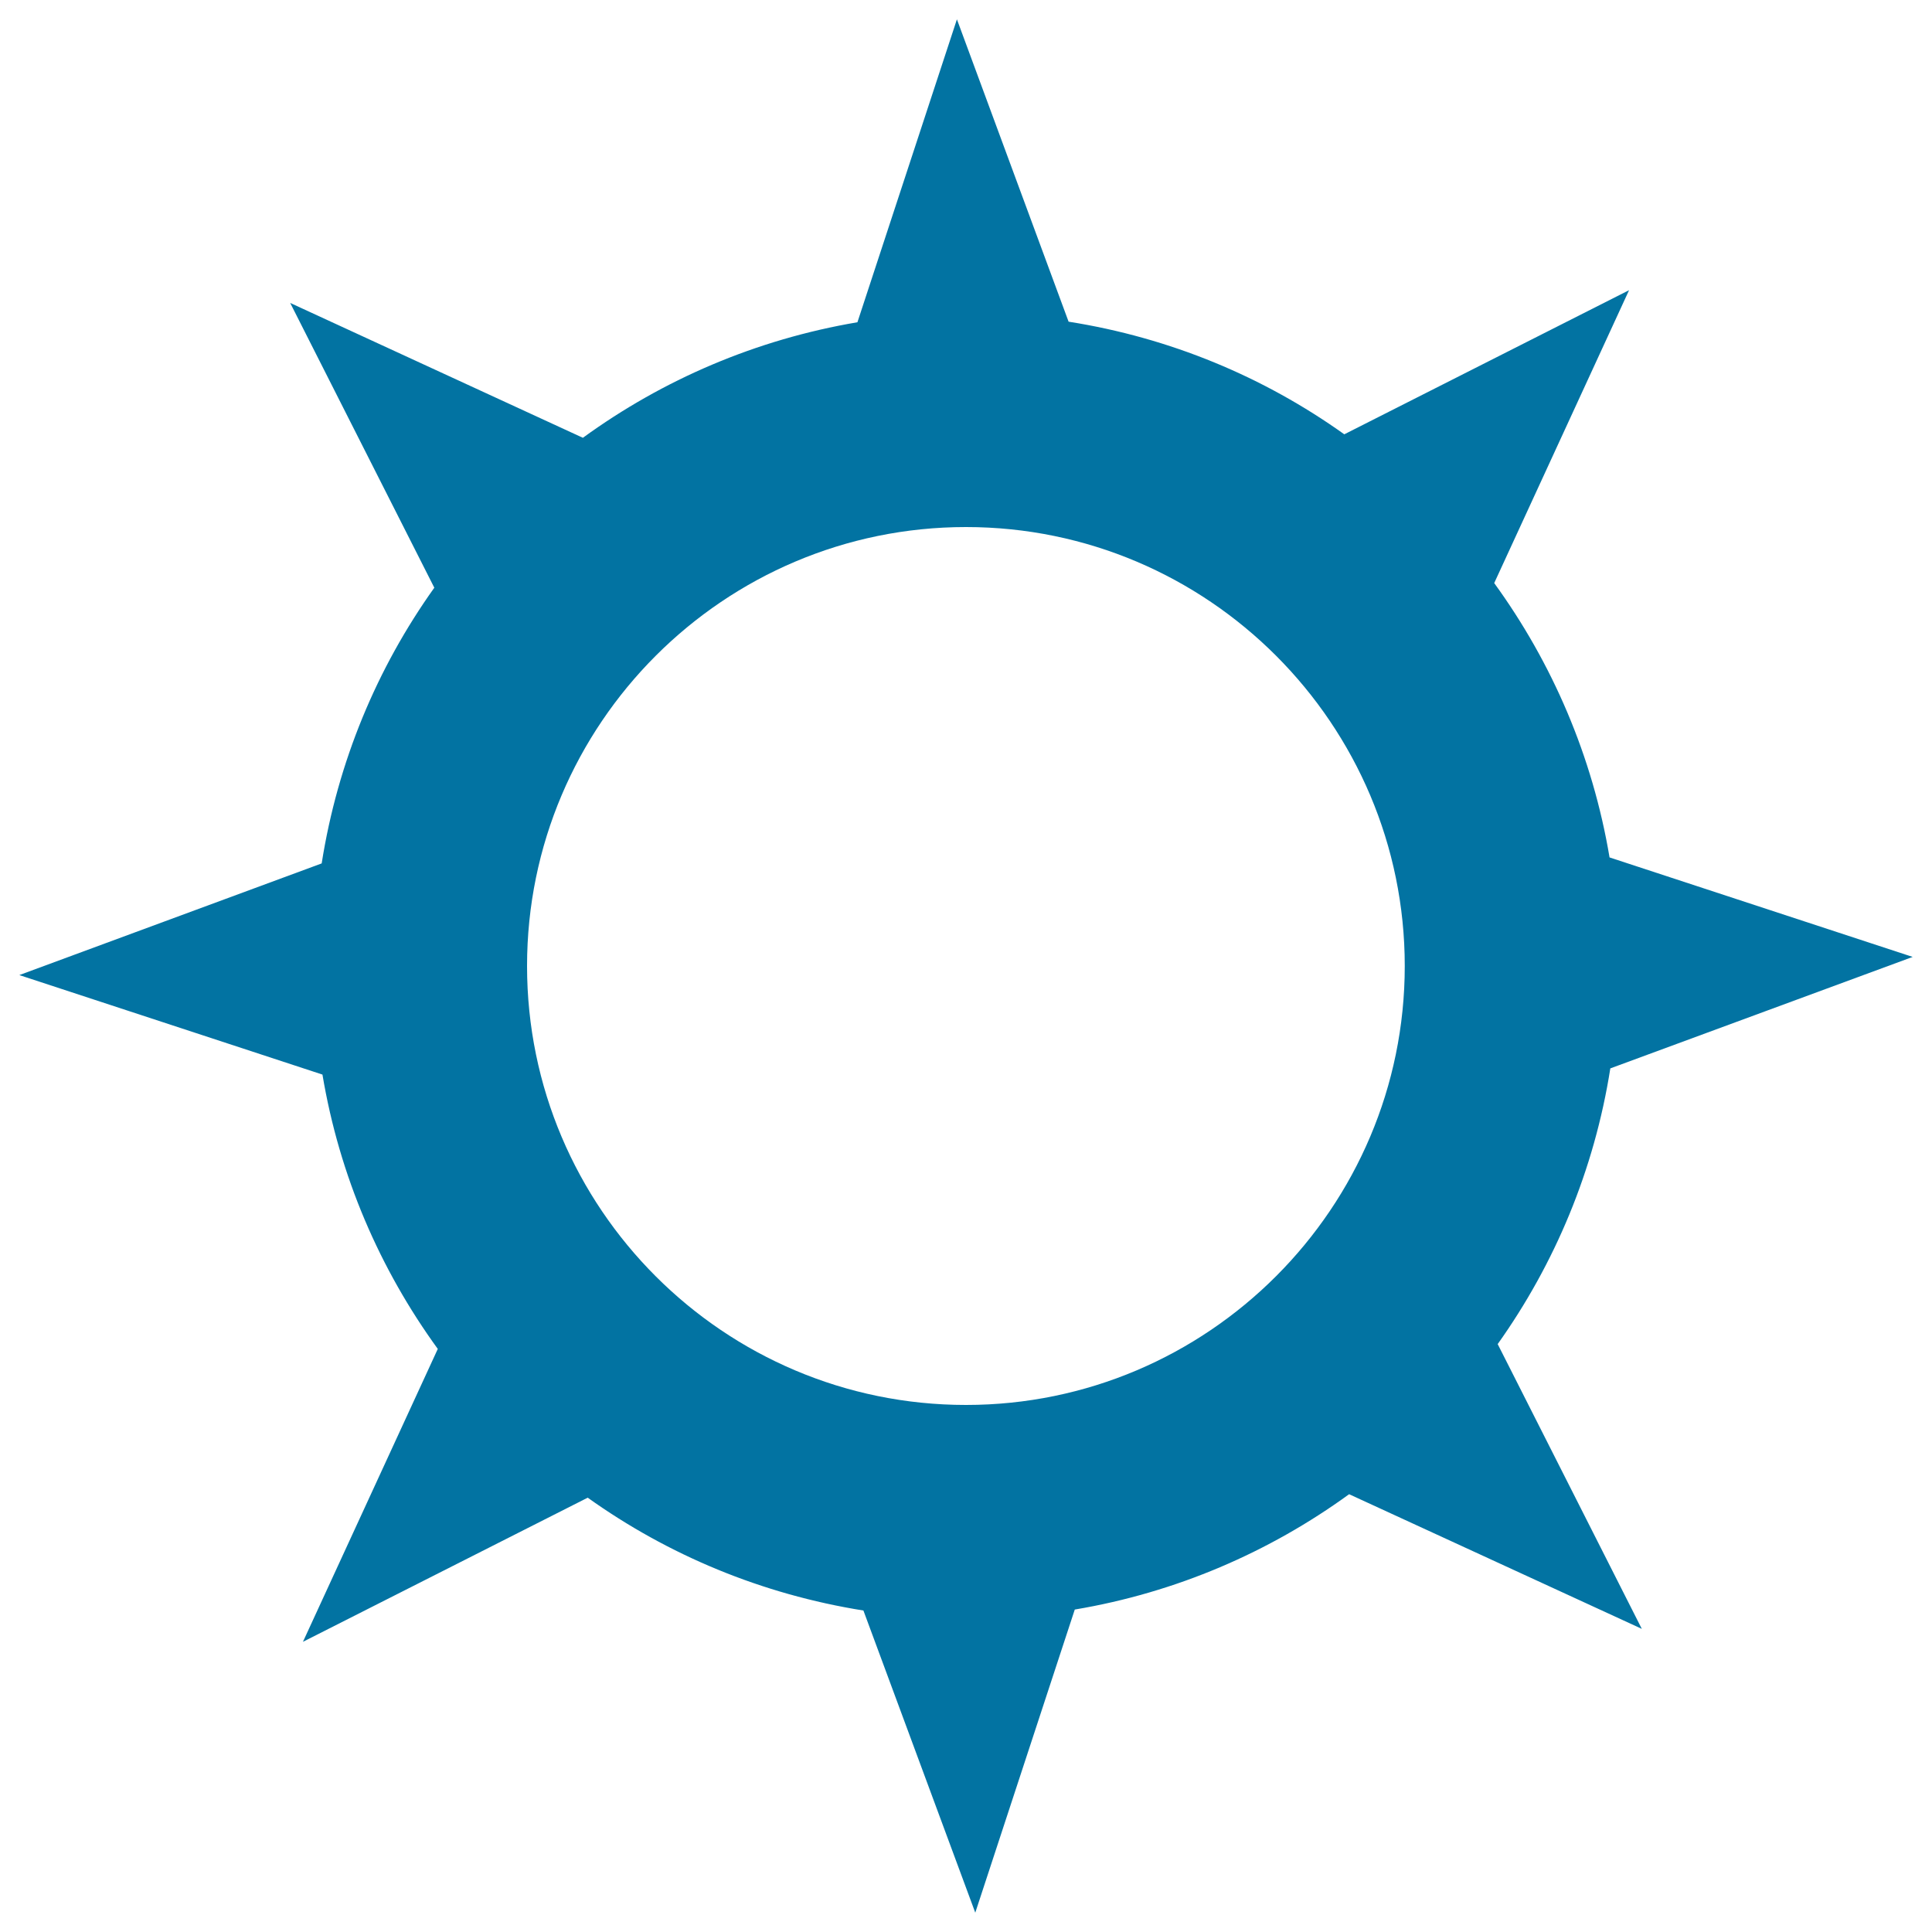 <svg xmlns="http://www.w3.org/2000/svg" viewBox="0 0 1000 1000" style="fill:#0273a2">
<title>Sun Outline With Spikes At The Edges SVG icon</title>
<g><path d="M849.8,843.1l-74.6-147.4c29.6-41.6,50-90.1,58.3-142.7L990,495.3l-156.9-51.5c-8.8-52.4-29.7-100.7-59.7-142l69.8-151.6l-147.4,74.6c-41.6-29.7-90.1-50-142.7-58.3L495.3,10l-51.5,156.8c-52.5,8.9-100.7,29.7-142.1,59.8l-151.5-69.8l74.6,147.4c-29.7,41.6-50,90.1-58.3,142.7L10,504.7l156.9,51.5c8.8,52.5,29.7,100.7,59.7,142l-69.8,151.6l147.4-74.6c41.6,29.7,90.1,50,142.7,58.4L504.8,990l51.5-156.9c52.4-8.8,100.7-29.7,142-59.7L849.8,843.1z M272.8,500c0-125.3,101.9-227.2,227.2-227.2c125.3,0,227.1,102,227.1,227.2S625.2,727.2,500,727.2C374.7,727.2,272.8,625.4,272.8,500z"/></g>
</svg>